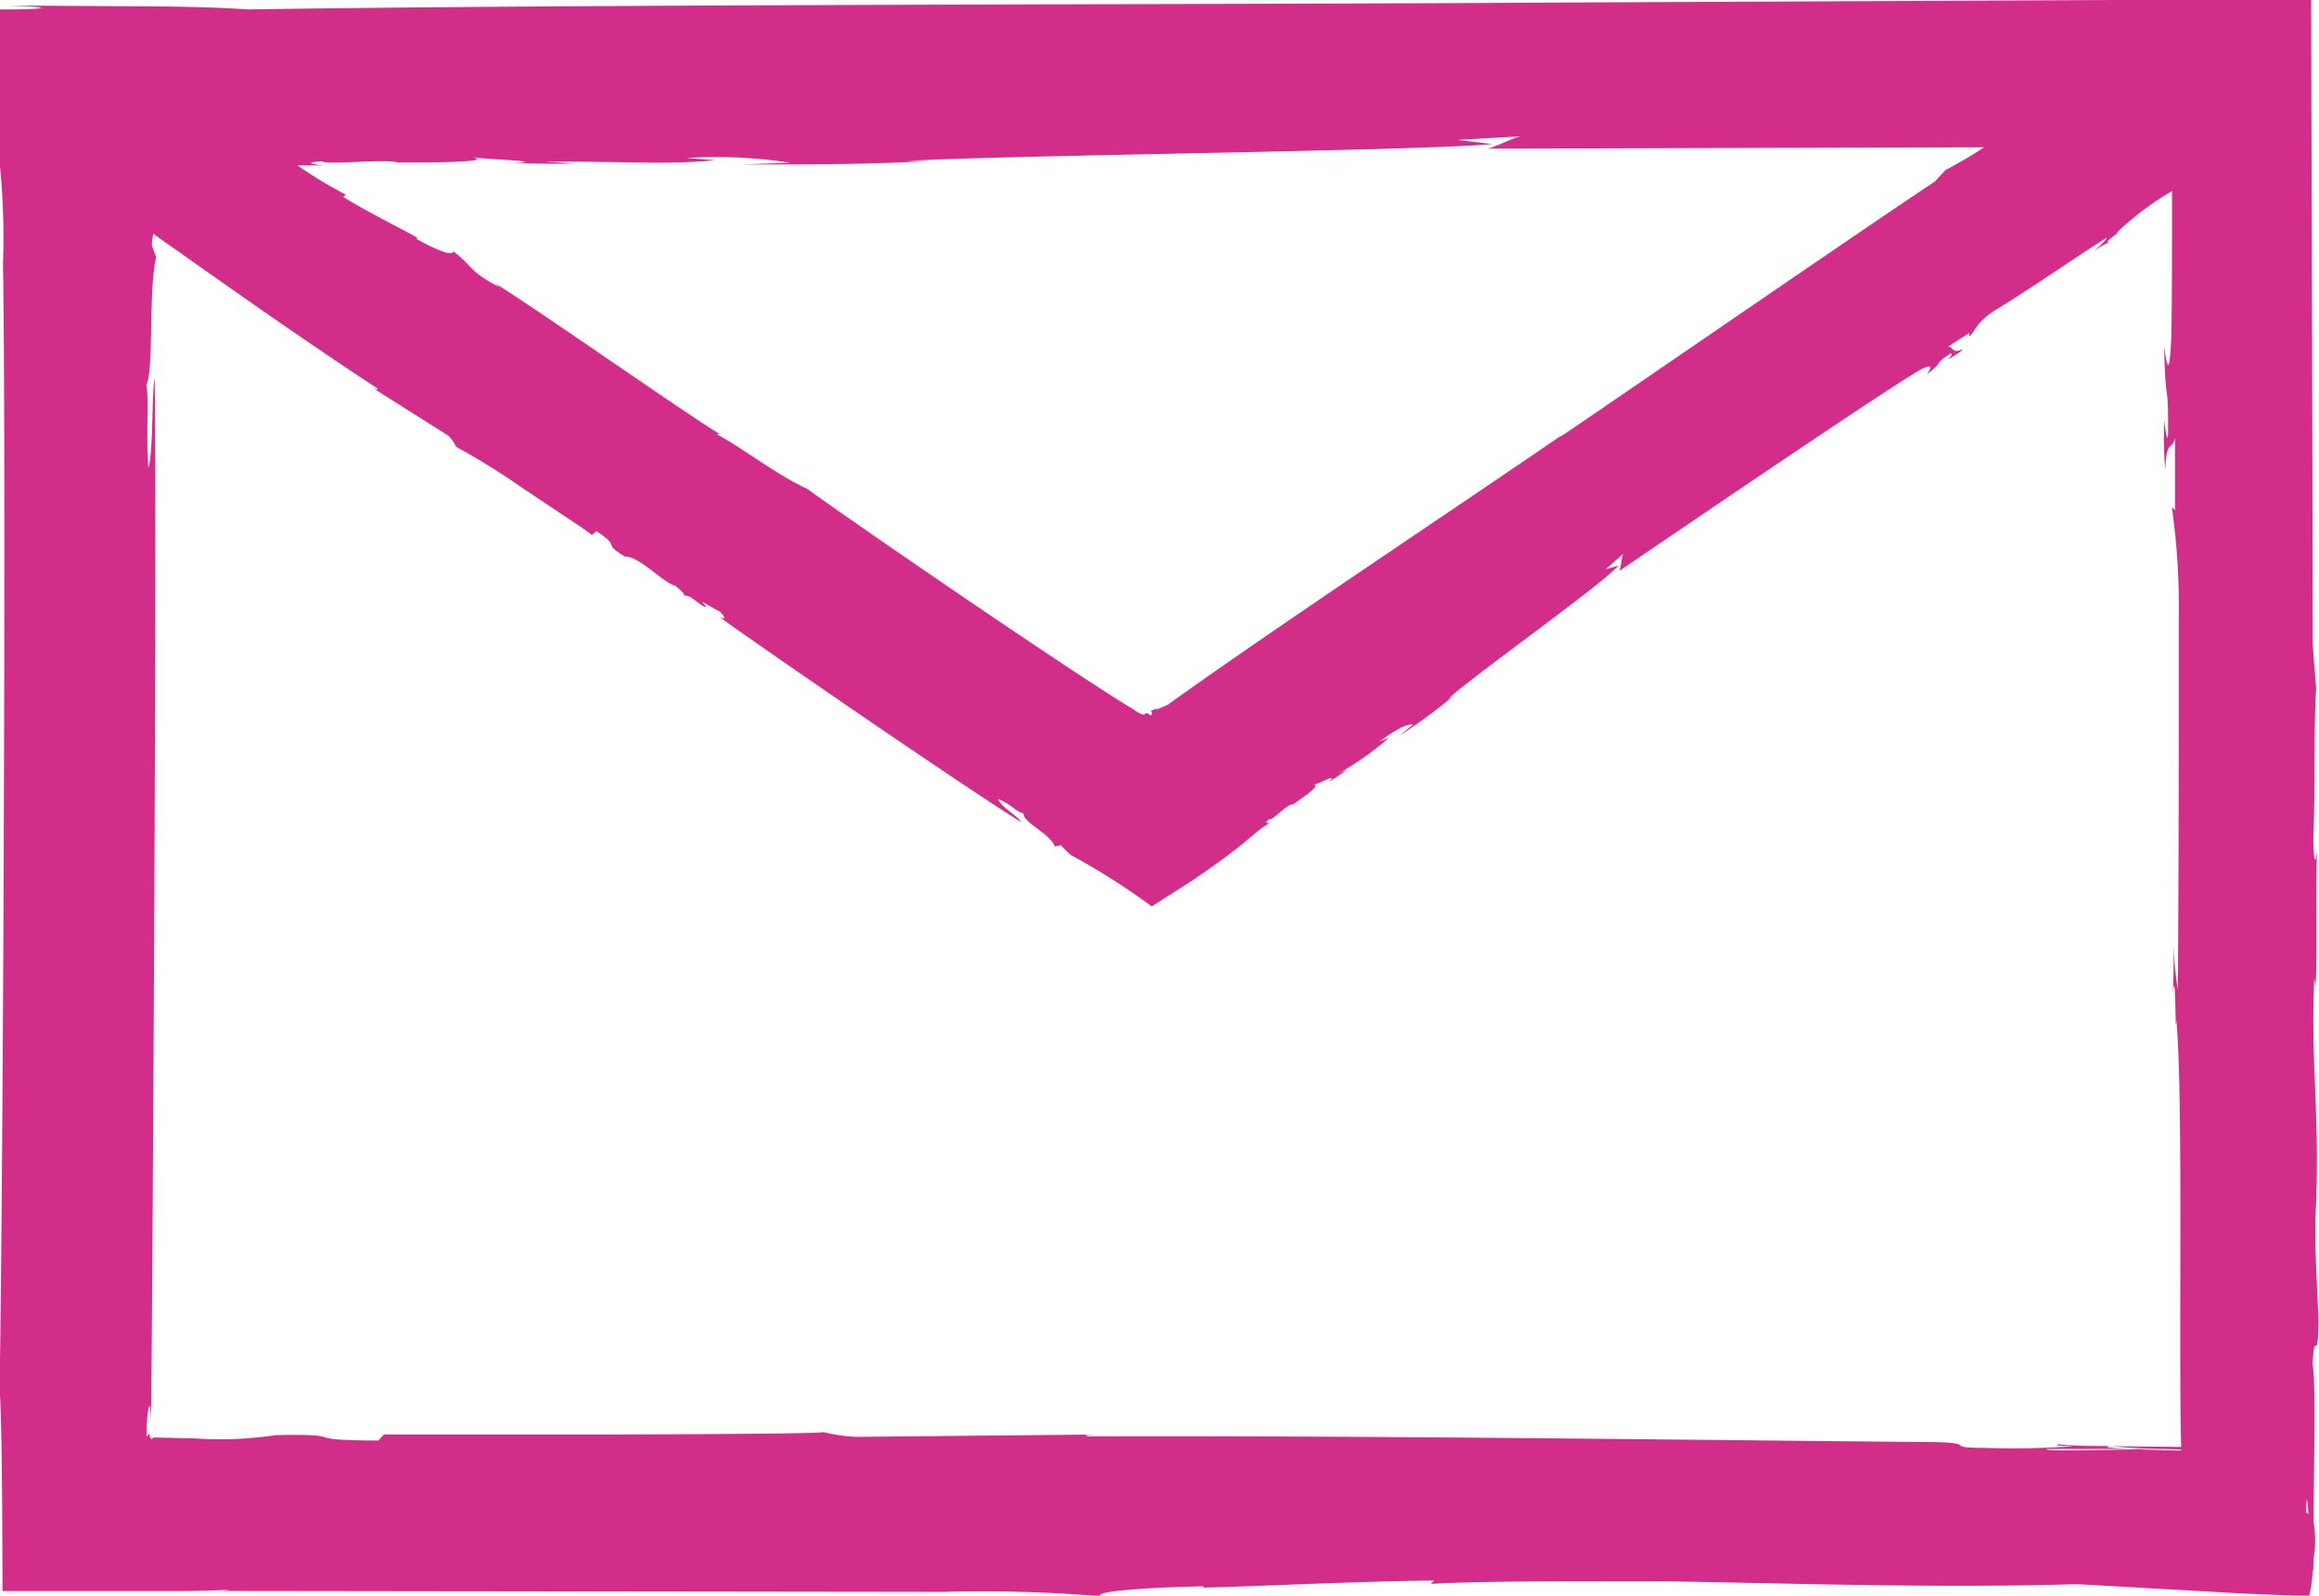 <svg xmlns="http://www.w3.org/2000/svg" width="14.72" height="10.131" viewBox="0 0 14.72 10.131">
  <path id="Path_1860" data-name="Path 1860" d="M864,309.813c-.007-.212-.029-.491-.016-.734l0,0c.024-.592-.035-.906-.011-1.447l.008.058c.013-.191,0-.568.01-.913,0,.1-.021.184-.024-.024.015-.4,0-.667.018-.957l-.022-.278c0-.689-.005-2.26-.01-4.1l-4.929.023.052,0c-2.012.012-6.142.01-8.221.043-.161-.012-.352-.016-.545-.019l-.99-.006c.354.01.243.026-.019.025h-.024c0,.949,0,.979.008,1.015a4.618,4.618,0,0,1,.017.594c.021,1.251,0,6.038-.022,7.148.015.165.018.791.019,1.285h.94c.2,0,.348,0,.509-.009l-.056.008,4.672.006-.093,0a9,9,0,0,1,1,.028c-.063-.039.456-.061.654-.063l-.007.008c.3-.006.974-.04,1.467-.045l-.019.021c.411-.023,1.183-.013,1.479-.016.675.009,1.717.046,2.62.018l1.067.06.408.017a.884.884,0,0,0,.024-.171c0,.018.006,0,.005-.07a.706.706,0,0,0,0-.229c0-.312.016-.907-.007-1C863.975,309.836,863.994,310.111,864,309.813Zm-.068,1.222-.01-.009C863.923,310.894,863.928,310.94,863.936,311.035Zm-12.605-8.587c.026.026.407-.018.481.008.15,0,.635,0,.47-.035.082.017.515.025.257.04.146,0,.287.006.392,0l-.187-.01c.493-.005.761.022,1.083-.01l-.182-.014a3.075,3.075,0,0,1,.657.03l-.3.011c.489,0,.783,0,1.191-.022h-.146c.519-.035,3.234-.063,3.712-.107l-.22-.027.411-.023c-.049,0-.2.088-.239.079l3.17-.009a2.641,2.641,0,0,1-.245.145l-.069.074c-.4.264-1.977,1.35-2.379,1.622l.014-.014c-.61.42-1.875,1.26-2.5,1.711a.712.712,0,0,1-.067.029l-.016,0a.176.176,0,0,1-.027.011.021.021,0,0,1,0,.03h0c-.029-.021-.031-.017-.033-.012a.009.009,0,0,1-.009.005l-.013,0a.239.239,0,0,1-.055-.032c-.376-.224-1.758-1.173-2.071-1.4-.191-.087-.4-.253-.576-.348l.021,0c-.189-.111-1.208-.826-1.427-.957l.026.023c-.2-.105-.152-.12-.292-.227,0,.045-.171-.042-.233-.079l.007-.006c-.095-.055-.319-.164-.472-.26l.017-.014a2.756,2.756,0,0,1-.307-.186c.061,0,.121,0,.183,0C851.308,302.474,851.177,302.456,851.33,302.448Zm10.558,8.169c-.291,0-.019-.034-.358-.037-1.791-.016-3.527-.041-5.337-.036-.041-.009.008-.009.06-.012l-1.527.015a1.083,1.083,0,0,1-.216-.031c.041.009-.645.014-1.346.016h-1.441l-.035.038c-.537,0-.156-.044-.653-.034a2.321,2.321,0,0,1-.507.021l-.261-.006c-.005,0-.009,0-.016.008s-.014-.006,0-.023a.06.06,0,0,1-.017.015s.005-.017,0-.021-.009.006-.017.016l0-.016,0-.009v-.044c.009-.144.025-.18.028-.023.01-.964.037-5.6.023-6.634-.021.134-.007.454-.04.576-.018-.275.007-.4-.013-.526.049-.105.012-.6.062-.812l-.028-.079.009-.071c.471.332.932.66,1.422.981.008.016-.007.006-.025,0l.475.3a.192.192,0,0,1,.05.071,4.472,4.472,0,0,1,.42.261l.3.2c.083.055.139.094.142.1l.03-.025c.165.109.026.069.182.162.087-.006.25.173.317.184,0,0,.07.054.057.065.038-.01.08.045.131.07.021,0-.008-.016-.016-.032l.113.063c.037.036.039.057-.008.03.276.2,1.61,1.117,1.921,1.306-.028-.045-.129-.094-.147-.147.09.037.114.084.16.09,0,.064.169.127.2.212l.038-.009a.844.844,0,0,0,.062.062,4.439,4.439,0,0,1,.515.327l.261-.167c.4-.272.379-.306.505-.372-.015.01-.064.021-.021-.016.021.016.115-.1.151-.092.044-.033.194-.129.126-.125.034,0,.17-.084.1-.019a.782.782,0,0,0,.12-.081l-.062.03a1.88,1.88,0,0,0,.326-.229l-.063.025c.089-.062.163-.114.216-.109l-.087.071a3.4,3.4,0,0,0,.353-.261l-.045.029c.141-.135.958-.712,1.082-.847l-.081.022.114-.1c-.015.01-.016.115-.033.115.268-.182,1.661-1.133,1.919-1.283.108-.054.04.024.041.029.117-.09.038-.059.143-.127.031-.015,0,.022-.009.036.044-.033.091-.053.088-.066-.062.03-.055-.015-.09-.017l.135-.087,0,.022c.03-.019.046-.1.183-.177.226-.14.463-.306.689-.45,0,.013-.04.05-.083.088a.6.6,0,0,1,.106-.063c-.065.017.086-.075.039-.055a1.9,1.9,0,0,1,.353-.266c0,.436,0,.775-.005.933-.014.345-.041.062-.045.058.01.42.027.181.025.538,0,.1-.02-.02-.024-.075a2.415,2.415,0,0,0,.006.314c.009-.2.041-.113.062-.2l0,.459-.02-.021a4.567,4.567,0,0,1,.044.711c0,.762,0,1.587-.006,2.353a1.973,1.973,0,0,1-.026-.334c0,.1,0,.259-.006.353.021-.185.014.321.023.177.044.5.013,2.044.03,2.708l-.437-.005c.076.01.249.017.437.021v.007c-.279-.006-.552-.017-.446-.029-.119,0-.234,0-.328-.011-.056.008.041.009.085.013A5.5,5.5,0,0,1,861.889,310.617Zm.385.007.856,0v0C862.838,310.622,862.254,310.644,862.273,310.624Z" transform="translate(-849.283 -301.424)" fill="#d22d89"/>
</svg>

